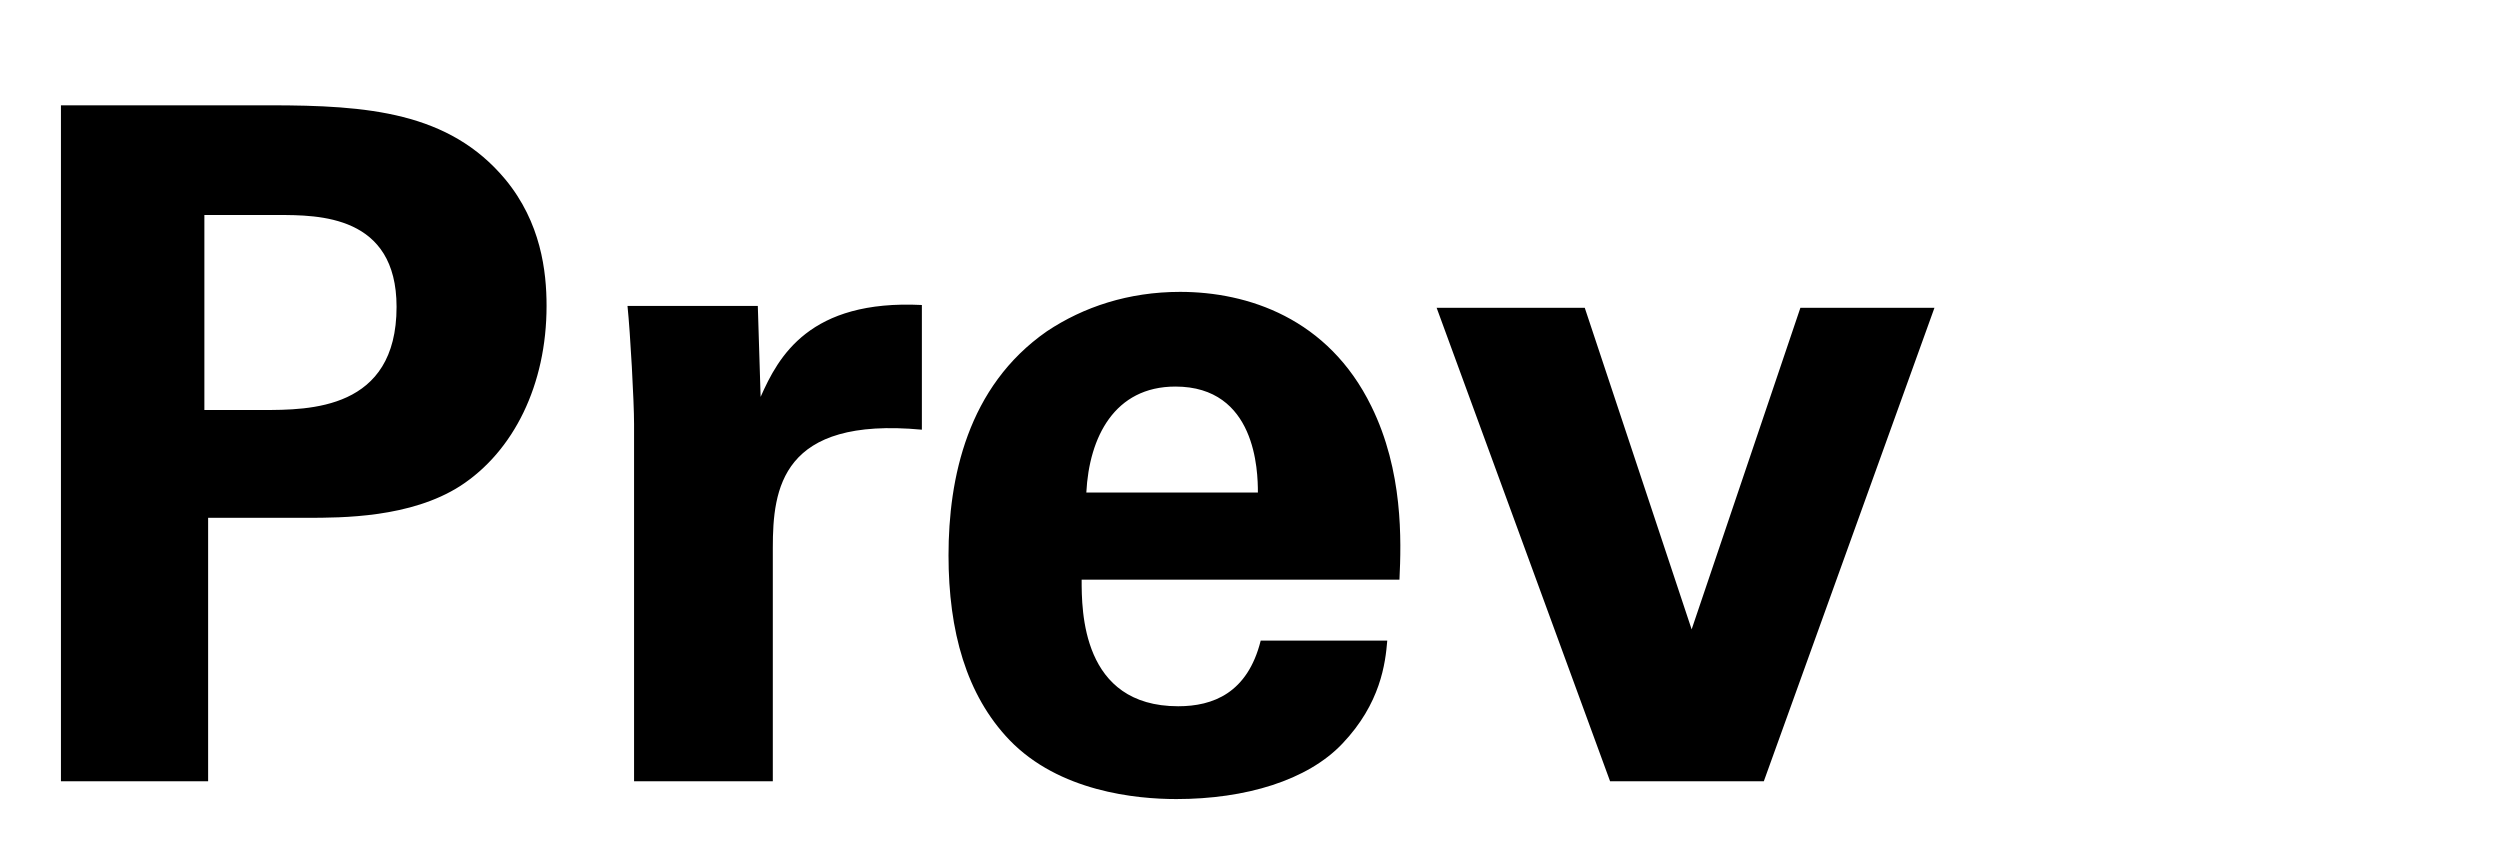 <svg width="32" height="11" viewBox="0 0 32 11" fill="none" xmlns="http://www.w3.org/2000/svg">
<g clip-path="url(#clip0_1272_4582)">
<path d="M0.78 10H2.664V6.628H3.924C4.38 6.628 5.256 6.628 5.892 6.22C6.576 5.776 6.996 4.924 6.996 3.916C6.996 3.472 6.924 2.848 6.468 2.296C5.748 1.432 4.704 1.348 3.456 1.348H0.78V10ZM2.616 2.752H3.552C4.08 2.752 5.076 2.752 5.076 3.928C5.076 5.248 3.96 5.248 3.36 5.248H2.616V2.752ZM8.116 10H9.892V7.012C9.892 6.256 10 5.332 11.8 5.5V3.904C10.36 3.832 9.964 4.564 9.736 5.08L9.7 3.916H8.032C8.068 4.264 8.116 5.14 8.116 5.428V10ZM17.913 7.42C17.937 6.916 17.961 6.028 17.553 5.2C17.001 4.072 15.969 3.736 15.105 3.736C14.445 3.736 13.869 3.928 13.401 4.24C12.381 4.948 12.141 6.124 12.141 7.108C12.141 8.08 12.369 8.896 12.921 9.472C13.557 10.132 14.541 10.228 15.057 10.228C15.945 10.228 16.737 9.988 17.181 9.52C17.673 9.004 17.733 8.488 17.757 8.2H16.137C15.969 8.872 15.525 9.04 15.081 9.04C13.845 9.04 13.845 7.816 13.845 7.42H17.913ZM13.905 6.304C13.941 5.596 14.265 4.948 15.045 4.948C16.077 4.948 16.101 6.028 16.101 6.304H13.905ZM18.389 3.94L20.609 10H22.577L24.761 3.94H23.045L21.653 8.056L20.285 3.94H18.389Z" fill="black"/>
</g>
<defs>
<clipPath id="clip0_1272_4582">
<rect width="32" height="11" fill="white"/>
</clipPath>
</defs>
</svg>
